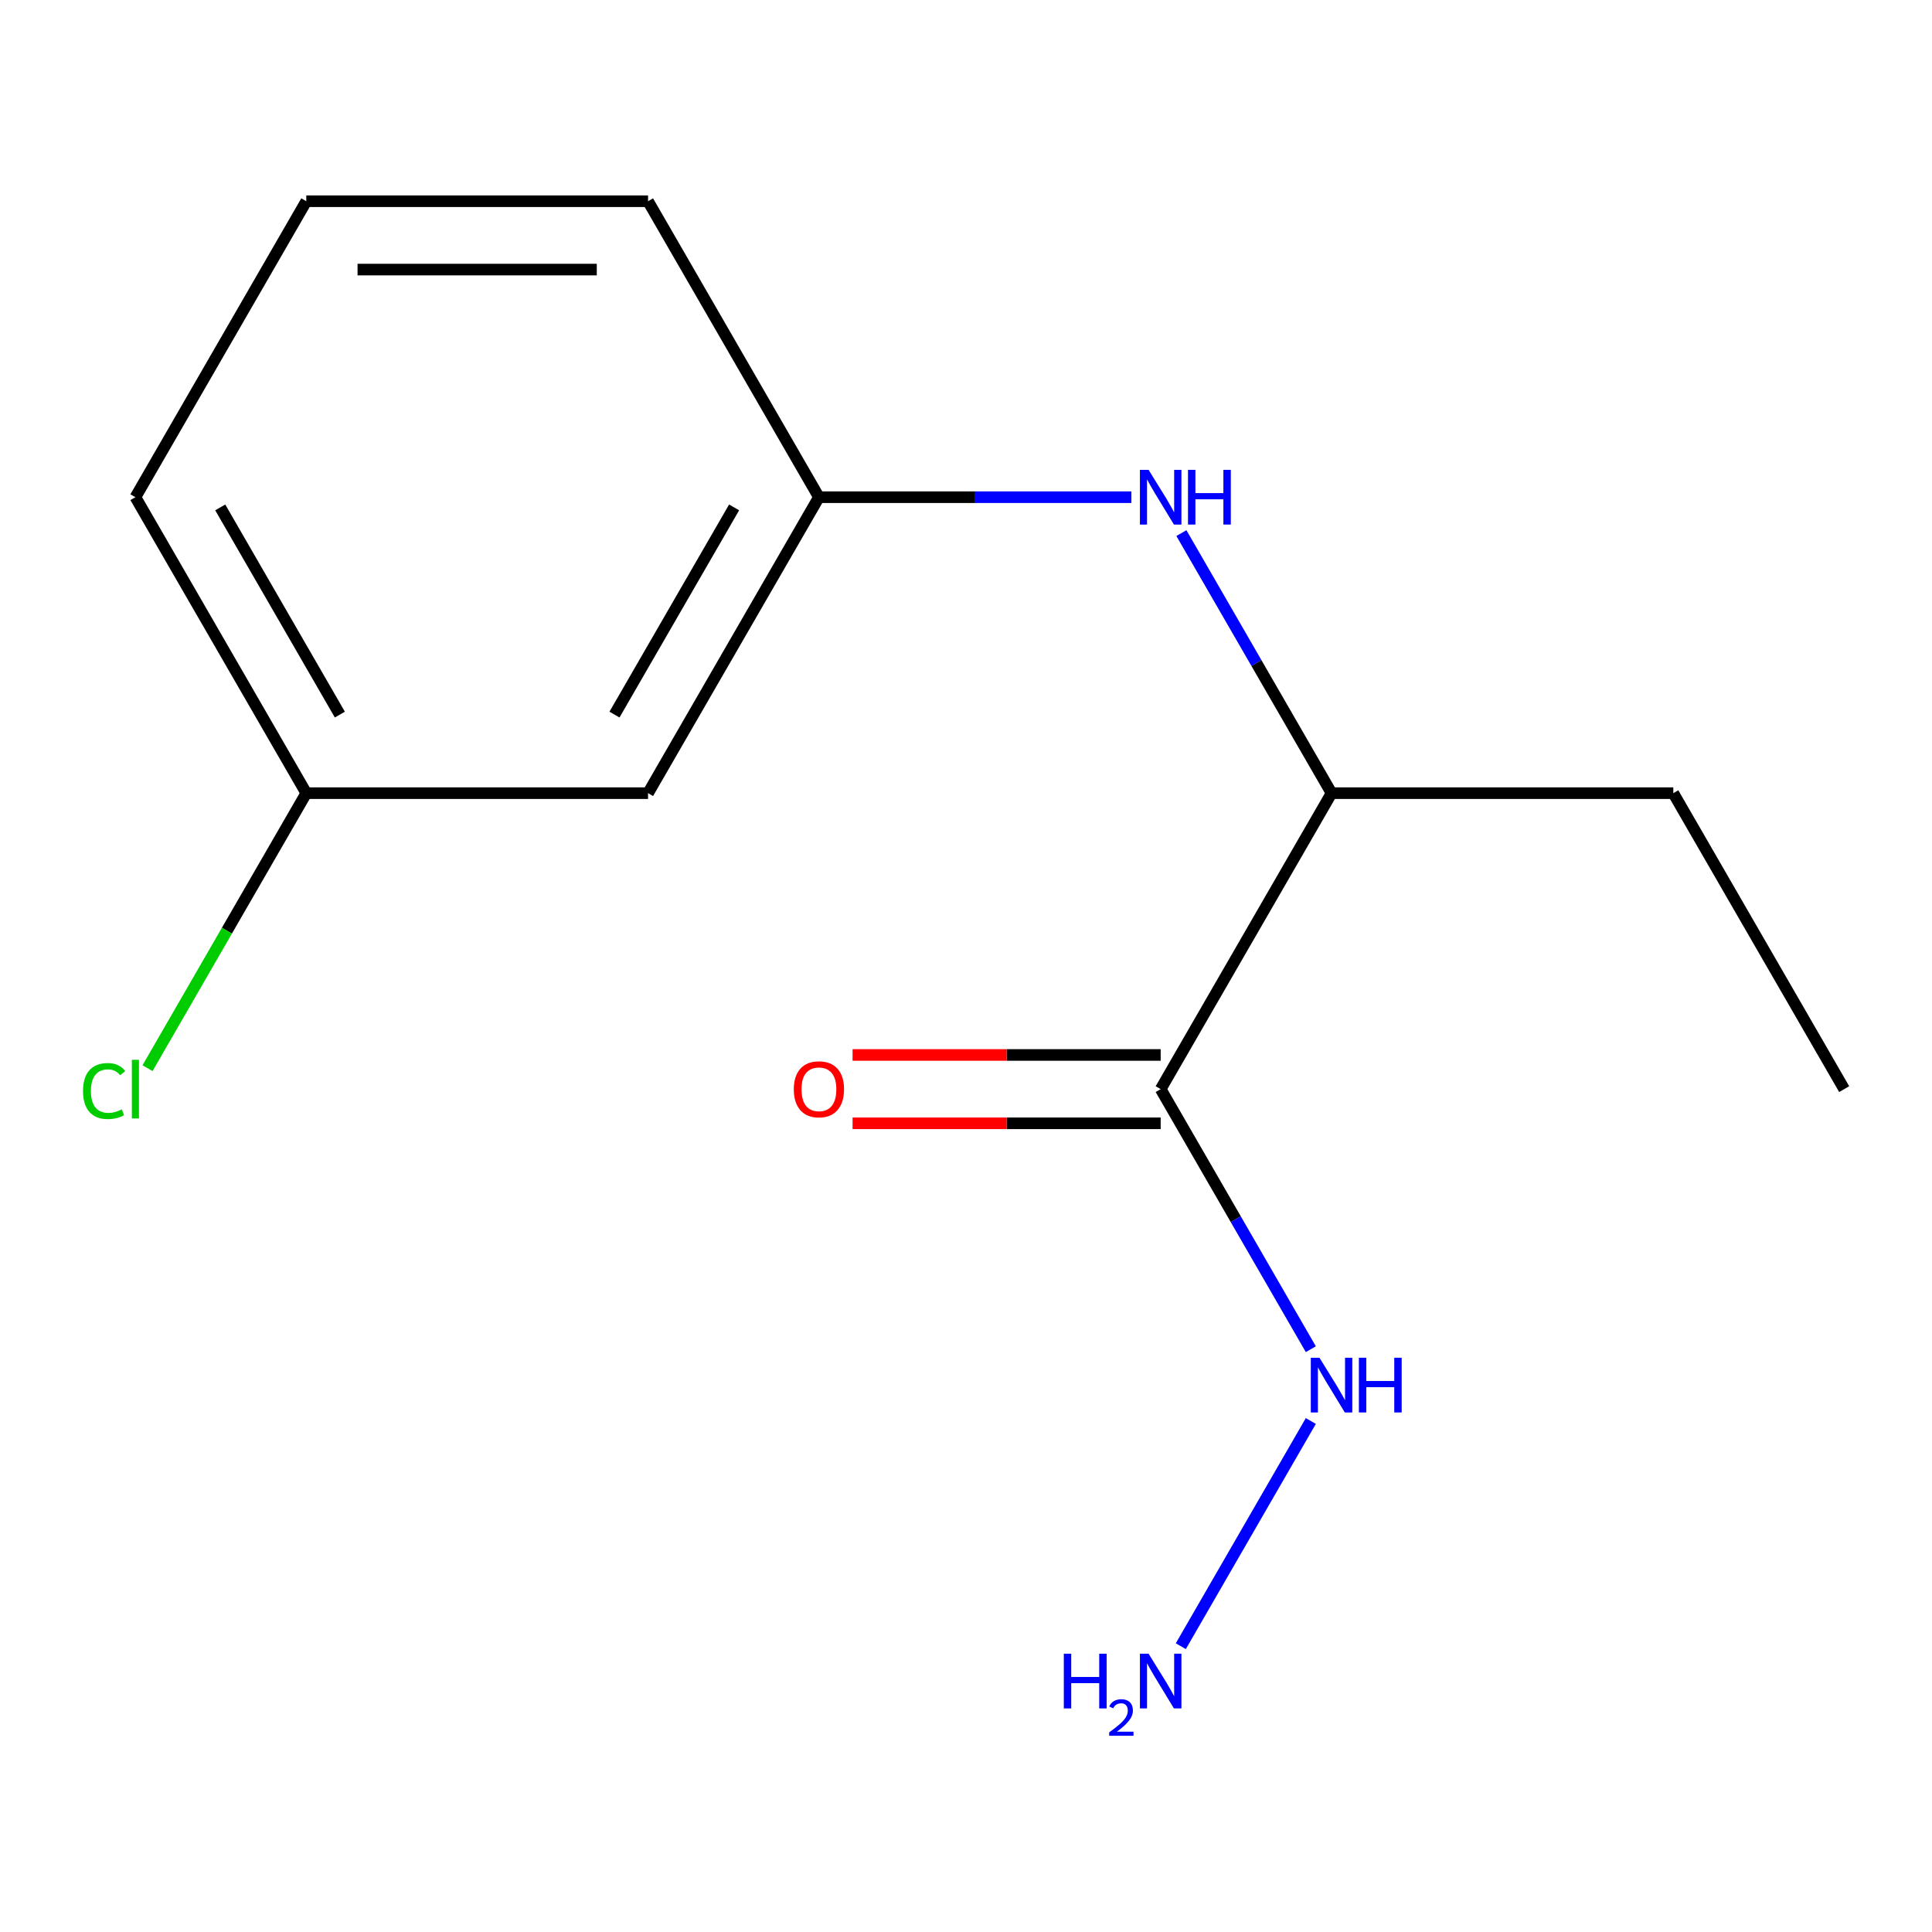 <?xml version='1.0' encoding='iso-8859-1'?>
<svg version='1.1' baseProfile='full'
              xmlns='http://www.w3.org/2000/svg'
                      xmlns:rdkit='http://www.rdkit.org/xml'
                      xmlns:xlink='http://www.w3.org/1999/xlink'
                  xml:space='preserve'
width='1000px' height='1000px' viewBox='0 0 1000 1000'>
<!-- END OF HEADER -->
<rect style='opacity:1.0;fill:#FFFFFF;stroke:none' width='1000' height='1000' x='0' y='0'> </rect>
<path class='bond-1' d='M 600.764,563.732 L 689.209,410.541' style='fill:none;fill-rule:evenodd;stroke:#000000;stroke-width:6px;stroke-linecap:butt;stroke-linejoin:miter;stroke-opacity:1' />
<path class='bond-3' d='M 600.764,546.043 L 521.03,546.043' style='fill:none;fill-rule:evenodd;stroke:#000000;stroke-width:6px;stroke-linecap:butt;stroke-linejoin:miter;stroke-opacity:1' />
<path class='bond-3' d='M 521.03,546.043 L 441.295,546.043' style='fill:none;fill-rule:evenodd;stroke:#FF0000;stroke-width:6px;stroke-linecap:butt;stroke-linejoin:miter;stroke-opacity:1' />
<path class='bond-3' d='M 600.764,581.422 L 521.03,581.422' style='fill:none;fill-rule:evenodd;stroke:#000000;stroke-width:6px;stroke-linecap:butt;stroke-linejoin:miter;stroke-opacity:1' />
<path class='bond-3' d='M 521.03,581.422 L 441.295,581.422' style='fill:none;fill-rule:evenodd;stroke:#FF0000;stroke-width:6px;stroke-linecap:butt;stroke-linejoin:miter;stroke-opacity:1' />
<path class='bond-4' d='M 600.764,563.732 L 639.622,631.037' style='fill:none;fill-rule:evenodd;stroke:#000000;stroke-width:6px;stroke-linecap:butt;stroke-linejoin:miter;stroke-opacity:1' />
<path class='bond-4' d='M 639.622,631.037 L 678.481,698.342' style='fill:none;fill-rule:evenodd;stroke:#0000FF;stroke-width:6px;stroke-linecap:butt;stroke-linejoin:miter;stroke-opacity:1' />
<path class='bond-0' d='M 611.492,275.931 L 650.351,343.236' style='fill:none;fill-rule:evenodd;stroke:#0000FF;stroke-width:6px;stroke-linecap:butt;stroke-linejoin:miter;stroke-opacity:1' />
<path class='bond-0' d='M 650.351,343.236 L 689.209,410.541' style='fill:none;fill-rule:evenodd;stroke:#000000;stroke-width:6px;stroke-linecap:butt;stroke-linejoin:miter;stroke-opacity:1' />
<path class='bond-2' d='M 585.602,257.349 L 504.737,257.349' style='fill:none;fill-rule:evenodd;stroke:#0000FF;stroke-width:6px;stroke-linecap:butt;stroke-linejoin:miter;stroke-opacity:1' />
<path class='bond-2' d='M 504.737,257.349 L 423.873,257.349' style='fill:none;fill-rule:evenodd;stroke:#000000;stroke-width:6px;stroke-linecap:butt;stroke-linejoin:miter;stroke-opacity:1' />
<path class='bond-11' d='M 689.209,410.541 L 866.1,410.541' style='fill:none;fill-rule:evenodd;stroke:#000000;stroke-width:6px;stroke-linecap:butt;stroke-linejoin:miter;stroke-opacity:1' />
<path class='bond-5' d='M 423.873,257.349 L 335.428,410.541' style='fill:none;fill-rule:evenodd;stroke:#000000;stroke-width:6px;stroke-linecap:butt;stroke-linejoin:miter;stroke-opacity:1' />
<path class='bond-5' d='M 379.968,262.638 L 318.056,369.873' style='fill:none;fill-rule:evenodd;stroke:#000000;stroke-width:6px;stroke-linecap:butt;stroke-linejoin:miter;stroke-opacity:1' />
<path class='bond-10' d='M 423.873,257.349 L 335.428,104.157' style='fill:none;fill-rule:evenodd;stroke:#000000;stroke-width:6px;stroke-linecap:butt;stroke-linejoin:miter;stroke-opacity:1' />
<path class='bond-7' d='M 678.481,735.507 L 611.183,852.07' style='fill:none;fill-rule:evenodd;stroke:#0000FF;stroke-width:6px;stroke-linecap:butt;stroke-linejoin:miter;stroke-opacity:1' />
<path class='bond-6' d='M 335.428,410.541 L 158.537,410.541' style='fill:none;fill-rule:evenodd;stroke:#000000;stroke-width:6px;stroke-linecap:butt;stroke-linejoin:miter;stroke-opacity:1' />
<path class='bond-8' d='M 158.537,410.541 L 117.445,481.713' style='fill:none;fill-rule:evenodd;stroke:#000000;stroke-width:6px;stroke-linecap:butt;stroke-linejoin:miter;stroke-opacity:1' />
<path class='bond-8' d='M 117.445,481.713 L 76.354,552.886' style='fill:none;fill-rule:evenodd;stroke:#00CC00;stroke-width:6px;stroke-linecap:butt;stroke-linejoin:miter;stroke-opacity:1' />
<path class='bond-14' d='M 158.537,410.541 L 70.091,257.349' style='fill:none;fill-rule:evenodd;stroke:#000000;stroke-width:6px;stroke-linecap:butt;stroke-linejoin:miter;stroke-opacity:1' />
<path class='bond-14' d='M 175.908,369.873 L 113.997,262.638' style='fill:none;fill-rule:evenodd;stroke:#000000;stroke-width:6px;stroke-linecap:butt;stroke-linejoin:miter;stroke-opacity:1' />
<path class='bond-9' d='M 158.537,104.157 L 335.428,104.157' style='fill:none;fill-rule:evenodd;stroke:#000000;stroke-width:6px;stroke-linecap:butt;stroke-linejoin:miter;stroke-opacity:1' />
<path class='bond-9' d='M 185.07,139.535 L 308.894,139.535' style='fill:none;fill-rule:evenodd;stroke:#000000;stroke-width:6px;stroke-linecap:butt;stroke-linejoin:miter;stroke-opacity:1' />
<path class='bond-12' d='M 158.537,104.157 L 70.091,257.349' style='fill:none;fill-rule:evenodd;stroke:#000000;stroke-width:6px;stroke-linecap:butt;stroke-linejoin:miter;stroke-opacity:1' />
<path class='bond-13' d='M 866.1,410.541 L 954.545,563.732' style='fill:none;fill-rule:evenodd;stroke:#000000;stroke-width:6px;stroke-linecap:butt;stroke-linejoin:miter;stroke-opacity:1' />
<path  class='atom-1' d='M 594.504 243.189
L 603.784 258.189
Q 604.704 259.669, 606.184 262.349
Q 607.664 265.029, 607.744 265.189
L 607.744 243.189
L 611.504 243.189
L 611.504 271.509
L 607.624 271.509
L 597.664 255.109
Q 596.504 253.189, 595.264 250.989
Q 594.064 248.789, 593.704 248.109
L 593.704 271.509
L 590.024 271.509
L 590.024 243.189
L 594.504 243.189
' fill='#0000FF'/>
<path  class='atom-1' d='M 614.904 243.189
L 618.744 243.189
L 618.744 255.229
L 633.224 255.229
L 633.224 243.189
L 637.064 243.189
L 637.064 271.509
L 633.224 271.509
L 633.224 258.429
L 618.744 258.429
L 618.744 271.509
L 614.904 271.509
L 614.904 243.189
' fill='#0000FF'/>
<path  class='atom-4' d='M 410.873 563.812
Q 410.873 557.012, 414.233 553.212
Q 417.593 549.412, 423.873 549.412
Q 430.153 549.412, 433.513 553.212
Q 436.873 557.012, 436.873 563.812
Q 436.873 570.692, 433.473 574.612
Q 430.073 578.492, 423.873 578.492
Q 417.633 578.492, 414.233 574.612
Q 410.873 570.732, 410.873 563.812
M 423.873 575.292
Q 428.193 575.292, 430.513 572.412
Q 432.873 569.492, 432.873 563.812
Q 432.873 558.252, 430.513 555.452
Q 428.193 552.612, 423.873 552.612
Q 419.553 552.612, 417.193 555.412
Q 414.873 558.212, 414.873 563.812
Q 414.873 569.532, 417.193 572.412
Q 419.553 575.292, 423.873 575.292
' fill='#FF0000'/>
<path  class='atom-5' d='M 682.949 702.764
L 692.229 717.764
Q 693.149 719.244, 694.629 721.924
Q 696.109 724.604, 696.189 724.764
L 696.189 702.764
L 699.949 702.764
L 699.949 731.084
L 696.069 731.084
L 686.109 714.684
Q 684.949 712.764, 683.709 710.564
Q 682.509 708.364, 682.149 707.684
L 682.149 731.084
L 678.469 731.084
L 678.469 702.764
L 682.949 702.764
' fill='#0000FF'/>
<path  class='atom-5' d='M 703.349 702.764
L 707.189 702.764
L 707.189 714.804
L 721.669 714.804
L 721.669 702.764
L 725.509 702.764
L 725.509 731.084
L 721.669 731.084
L 721.669 718.004
L 707.189 718.004
L 707.189 731.084
L 703.349 731.084
L 703.349 702.764
' fill='#0000FF'/>
<path  class='atom-8' d='M 550.631 855.956
L 554.471 855.956
L 554.471 867.996
L 568.951 867.996
L 568.951 855.956
L 572.791 855.956
L 572.791 884.276
L 568.951 884.276
L 568.951 871.196
L 554.471 871.196
L 554.471 884.276
L 550.631 884.276
L 550.631 855.956
' fill='#0000FF'/>
<path  class='atom-8' d='M 574.164 883.283
Q 574.85 881.514, 576.487 880.537
Q 578.124 879.534, 580.394 879.534
Q 583.219 879.534, 584.803 881.065
Q 586.387 882.596, 586.387 885.316
Q 586.387 888.088, 584.328 890.675
Q 582.295 893.262, 578.071 896.324
L 586.704 896.324
L 586.704 898.436
L 574.111 898.436
L 574.111 896.668
Q 577.596 894.186, 579.655 892.338
Q 581.741 890.49, 582.744 888.827
Q 583.747 887.164, 583.747 885.448
Q 583.747 883.652, 582.849 882.649
Q 581.952 881.646, 580.394 881.646
Q 578.889 881.646, 577.886 882.253
Q 576.883 882.86, 576.17 884.207
L 574.164 883.283
' fill='#0000FF'/>
<path  class='atom-8' d='M 594.504 855.956
L 603.784 870.956
Q 604.704 872.436, 606.184 875.116
Q 607.664 877.796, 607.744 877.956
L 607.744 855.956
L 611.504 855.956
L 611.504 884.276
L 607.624 884.276
L 597.664 867.876
Q 596.504 865.956, 595.264 863.756
Q 594.064 861.556, 593.704 860.876
L 593.704 884.276
L 590.024 884.276
L 590.024 855.956
L 594.504 855.956
' fill='#0000FF'/>
<path  class='atom-9' d='M 42.971 564.712
Q 42.971 557.672, 46.251 553.992
Q 49.571 550.272, 55.851 550.272
Q 61.691 550.272, 64.811 554.392
L 62.171 556.552
Q 59.891 553.552, 55.851 553.552
Q 51.571 553.552, 49.291 556.432
Q 47.051 559.272, 47.051 564.712
Q 47.051 570.312, 49.371 573.192
Q 51.731 576.072, 56.291 576.072
Q 59.411 576.072, 63.051 574.192
L 64.171 577.192
Q 62.691 578.152, 60.451 578.712
Q 58.211 579.272, 55.731 579.272
Q 49.571 579.272, 46.251 575.512
Q 42.971 571.752, 42.971 564.712
' fill='#00CC00'/>
<path  class='atom-9' d='M 68.251 548.552
L 71.931 548.552
L 71.931 578.912
L 68.251 578.912
L 68.251 548.552
' fill='#00CC00'/>
</svg>
